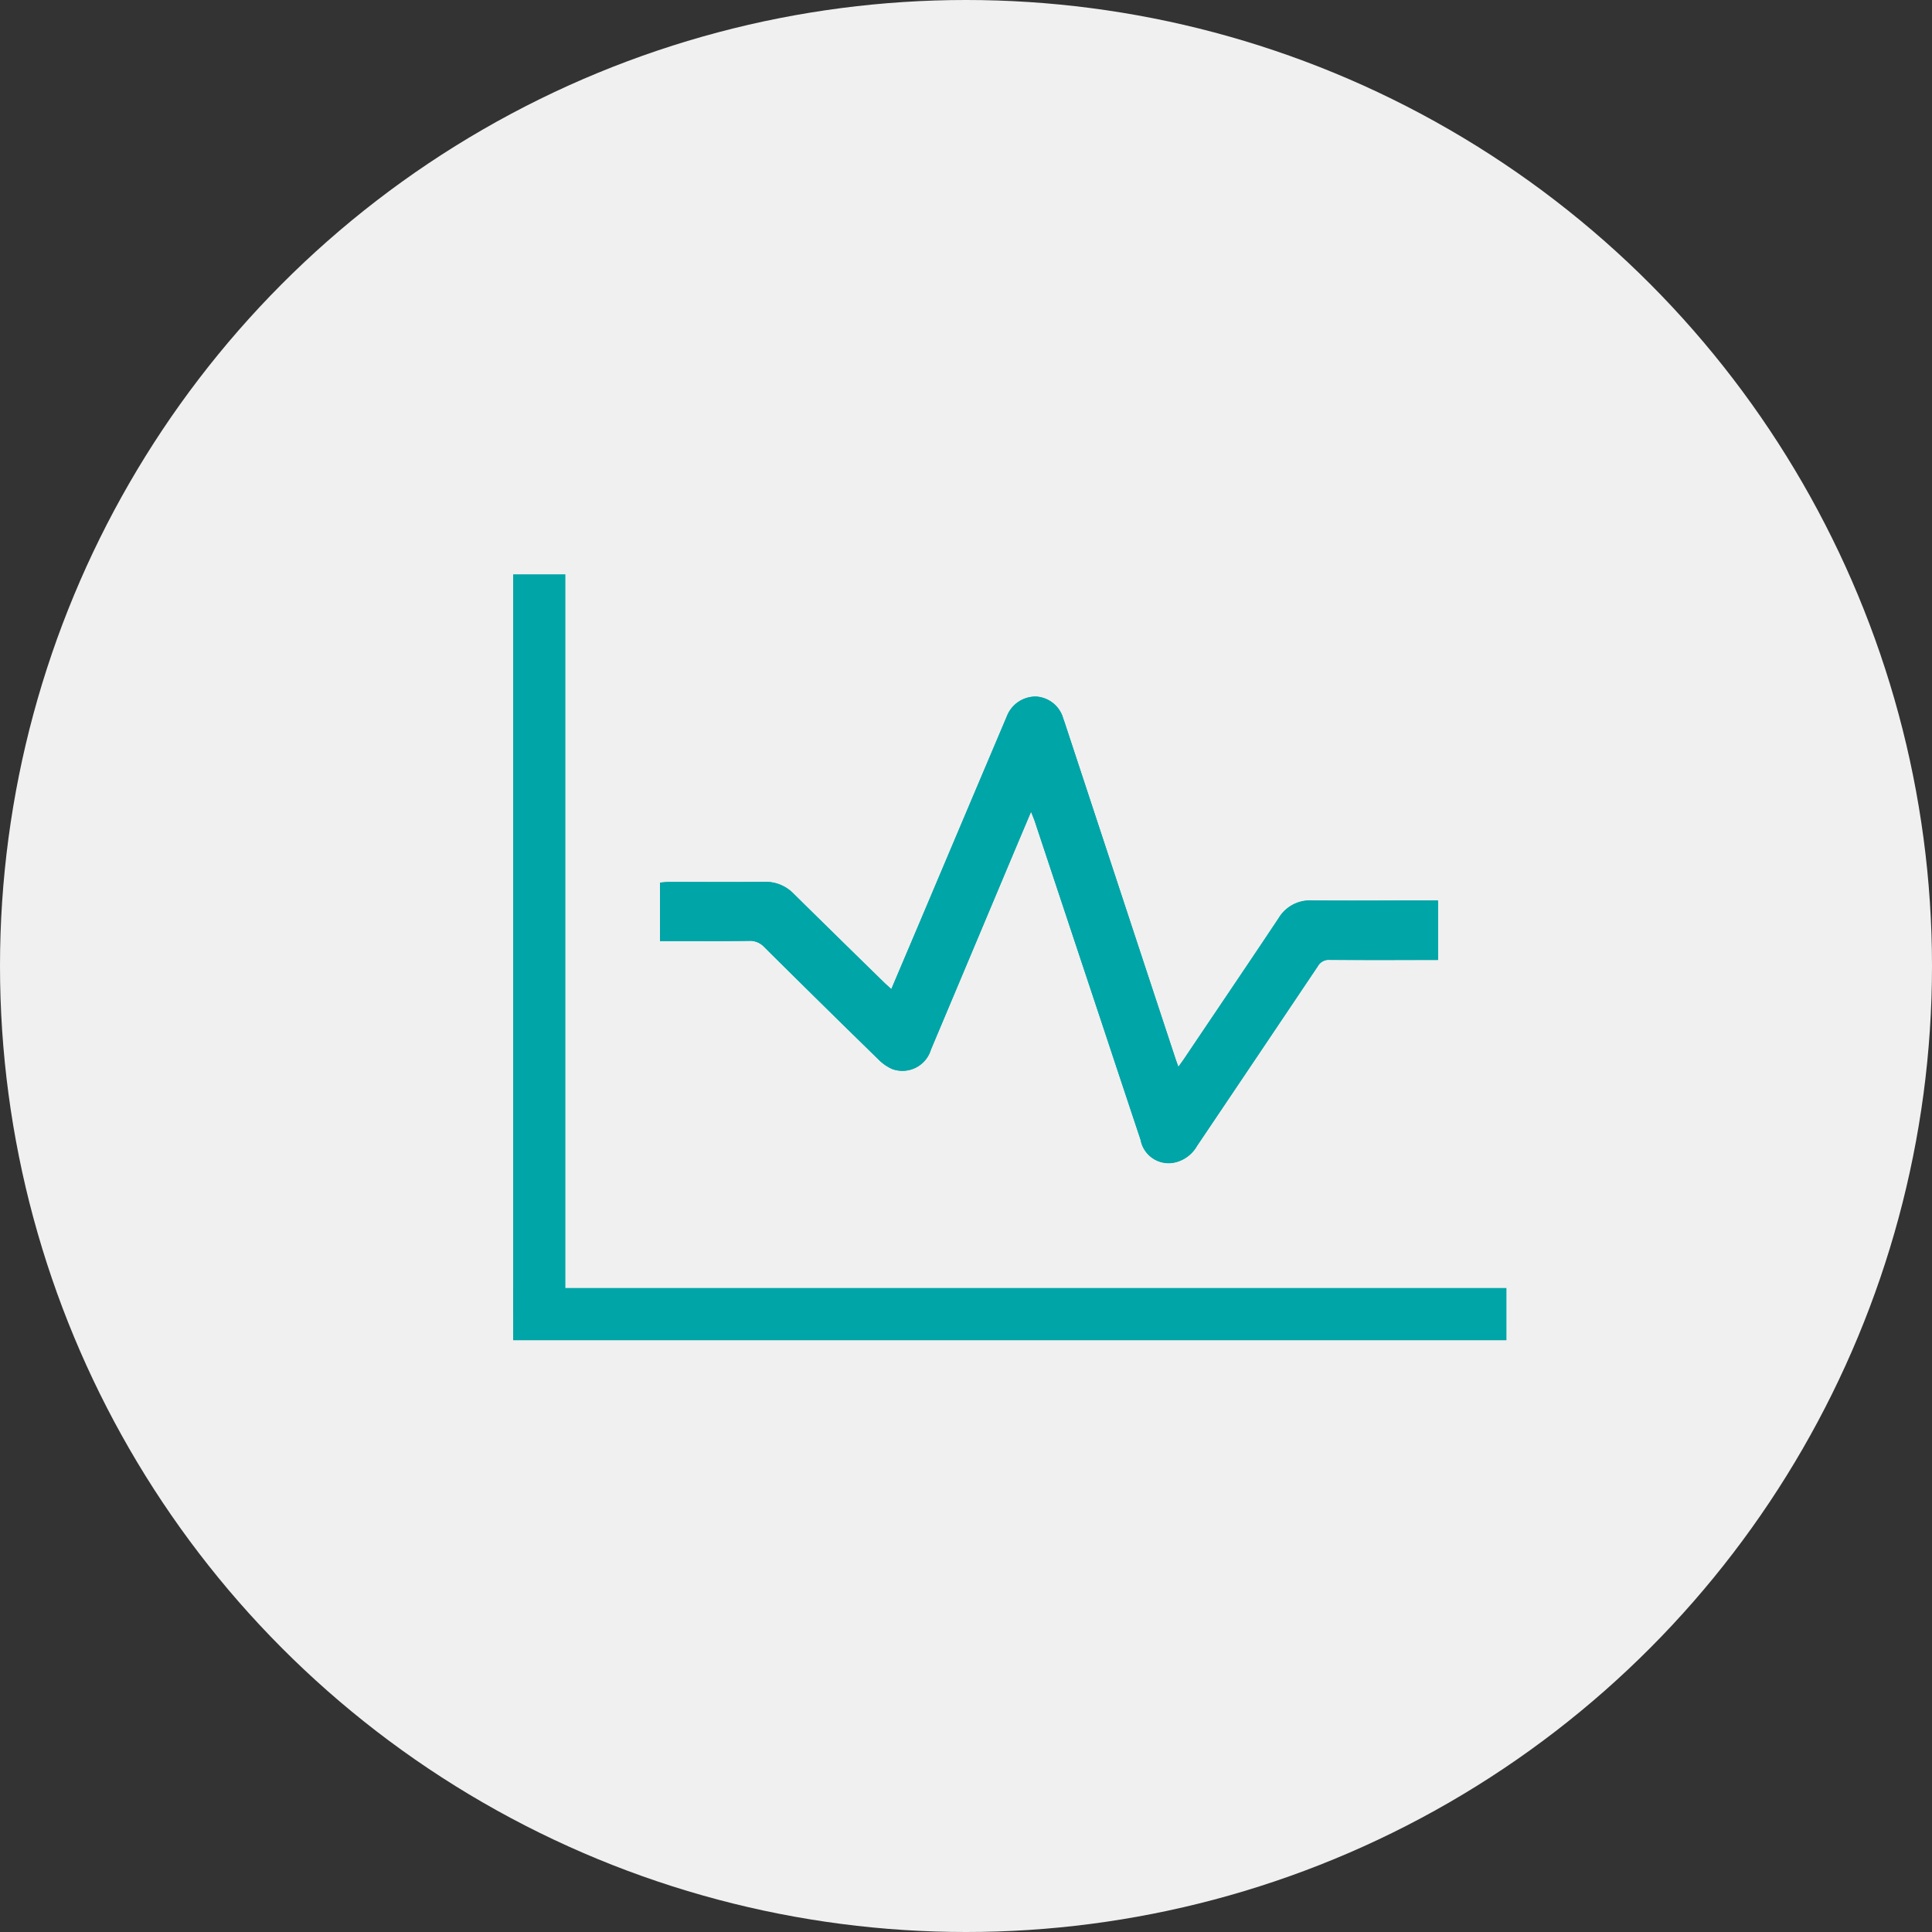 <svg xmlns="http://www.w3.org/2000/svg" xmlns:xlink="http://www.w3.org/1999/xlink" width="74" height="74" viewBox="0 0 74 74">
  <rect x="0" y="0" width="74" height="74" fill="#333333" stroke="none"/>
  <defs>
    <clipPath id="clip-path">
      <rect id="Rectangle_200" data-name="Rectangle 200" width="29.799" height="17.874" fill="#00a5a7"/>
    </clipPath>
  </defs>
  <g id="Group_408" data-name="Group 408" transform="translate(-401 -3731.926)">
    <g id="Group_190" data-name="Group 190" transform="translate(-210 1665.121)">
      <circle id="Ellipse_12" data-name="Ellipse 12" cx="37" cy="37" r="37" transform="translate(611 2066.805)" fill="#f0f0f0"/>
    </g>
    <g id="Group_201" data-name="Group 201" transform="translate(419.922 3758.606)">
      <g id="Group_200" data-name="Group 200" transform="translate(6.357)" clip-path="url(#clip-path)">
        <path id="Path_79" data-name="Path 79" d="M14.213,4.413c.065.166.109.265.143.368q1.327,3.994,2.651,7.988.7,2.108,1.4,4.215a1.092,1.092,0,0,0,1.287.87,1.308,1.308,0,0,0,.871-.635q2.311-3.442,4.626-6.881a.483.483,0,0,1,.462-.25c1.259.011,2.518.005,3.778.005H29.8V7.815h-.354c-1.5,0-2.991.009-4.486,0a1.393,1.393,0,0,0-1.265.68c-1.2,1.8-2.405,3.582-3.61,5.371-.066.1-.137.193-.228.321-.047-.133-.079-.217-.107-.3q-.771-2.334-1.54-4.668Q16.854,5.105,15.5,1c-.018-.053-.038-.106-.056-.159A1.15,1.15,0,0,0,14.407,0a1.184,1.184,0,0,0-1.126.765Q11.623,4.674,9.974,8.583c-.366.865-.733,1.729-1.113,2.624-.117-.107-.208-.186-.295-.271Q6.843,9.249,5.123,7.558A1.486,1.486,0,0,0,4.008,7.1c-1.225.013-2.451,0-3.676.005-.108,0-.216.013-.332.021V9.364H.378c1.012,0,2.024.008,3.035-.006A.747.747,0,0,1,4,9.6q2.166,2.15,4.351,4.282a1.729,1.729,0,0,0,.544.383,1.141,1.141,0,0,0,1.482-.745q1.59-3.77,3.172-7.542c.211-.5.424-1,.662-1.569" transform="translate(0 0)" fill="#00a5a7"/>
        <path id="Path_80" data-name="Path 80" d="M14.213,4.413c-.239.566-.451,1.067-.662,1.569q-1.586,3.771-3.172,7.542a1.141,1.141,0,0,1-1.482.745,1.729,1.729,0,0,1-.544-.383Q6.168,11.754,4,9.6a.747.747,0,0,0-.587-.246C2.4,9.372,1.39,9.364.378,9.364H0V7.125C.116,7.117.224,7.1.332,7.1c1.225,0,2.451.007,3.676-.005a1.486,1.486,0,0,1,1.115.46q1.716,1.694,3.443,3.378c.086.085.178.164.295.271.38-.9.747-1.76,1.113-2.624Q11.627,4.675,13.281.768A1.184,1.184,0,0,1,14.407,0a1.15,1.15,0,0,1,1.038.834c.018.053.038.106.056.159q1.354,4.109,2.707,8.218.769,2.334,1.54,4.668c.028.085.06.168.107.3.091-.128.162-.223.228-.321,1.2-1.789,2.415-3.575,3.61-5.371a1.393,1.393,0,0,1,1.265-.68c1.5.013,2.991,0,4.486,0H29.8v2.277h-.364c-1.259,0-2.518.006-3.778-.005a.483.483,0,0,0-.462.25q-2.307,3.445-4.626,6.881a1.308,1.308,0,0,1-.871.635,1.092,1.092,0,0,1-1.287-.87q-.706-2.106-1.4-4.215Q15.681,8.774,14.356,4.78c-.034-.1-.078-.2-.143-.368" transform="translate(0 0)" fill="#00a5a7"/>
      </g>
      <line id="Line_118" data-name="Line 118" y2="28.336" transform="translate(1.733 -4.682)" fill="none" stroke="#00a5a7" stroke-width="2"/>
      <line id="Line_119" data-name="Line 119" x2="36.045" transform="translate(1.733 23.654)" fill="none" stroke="#00a5a7" stroke-linecap="square" stroke-width="2"/>
    </g>
  </g>
</svg>
